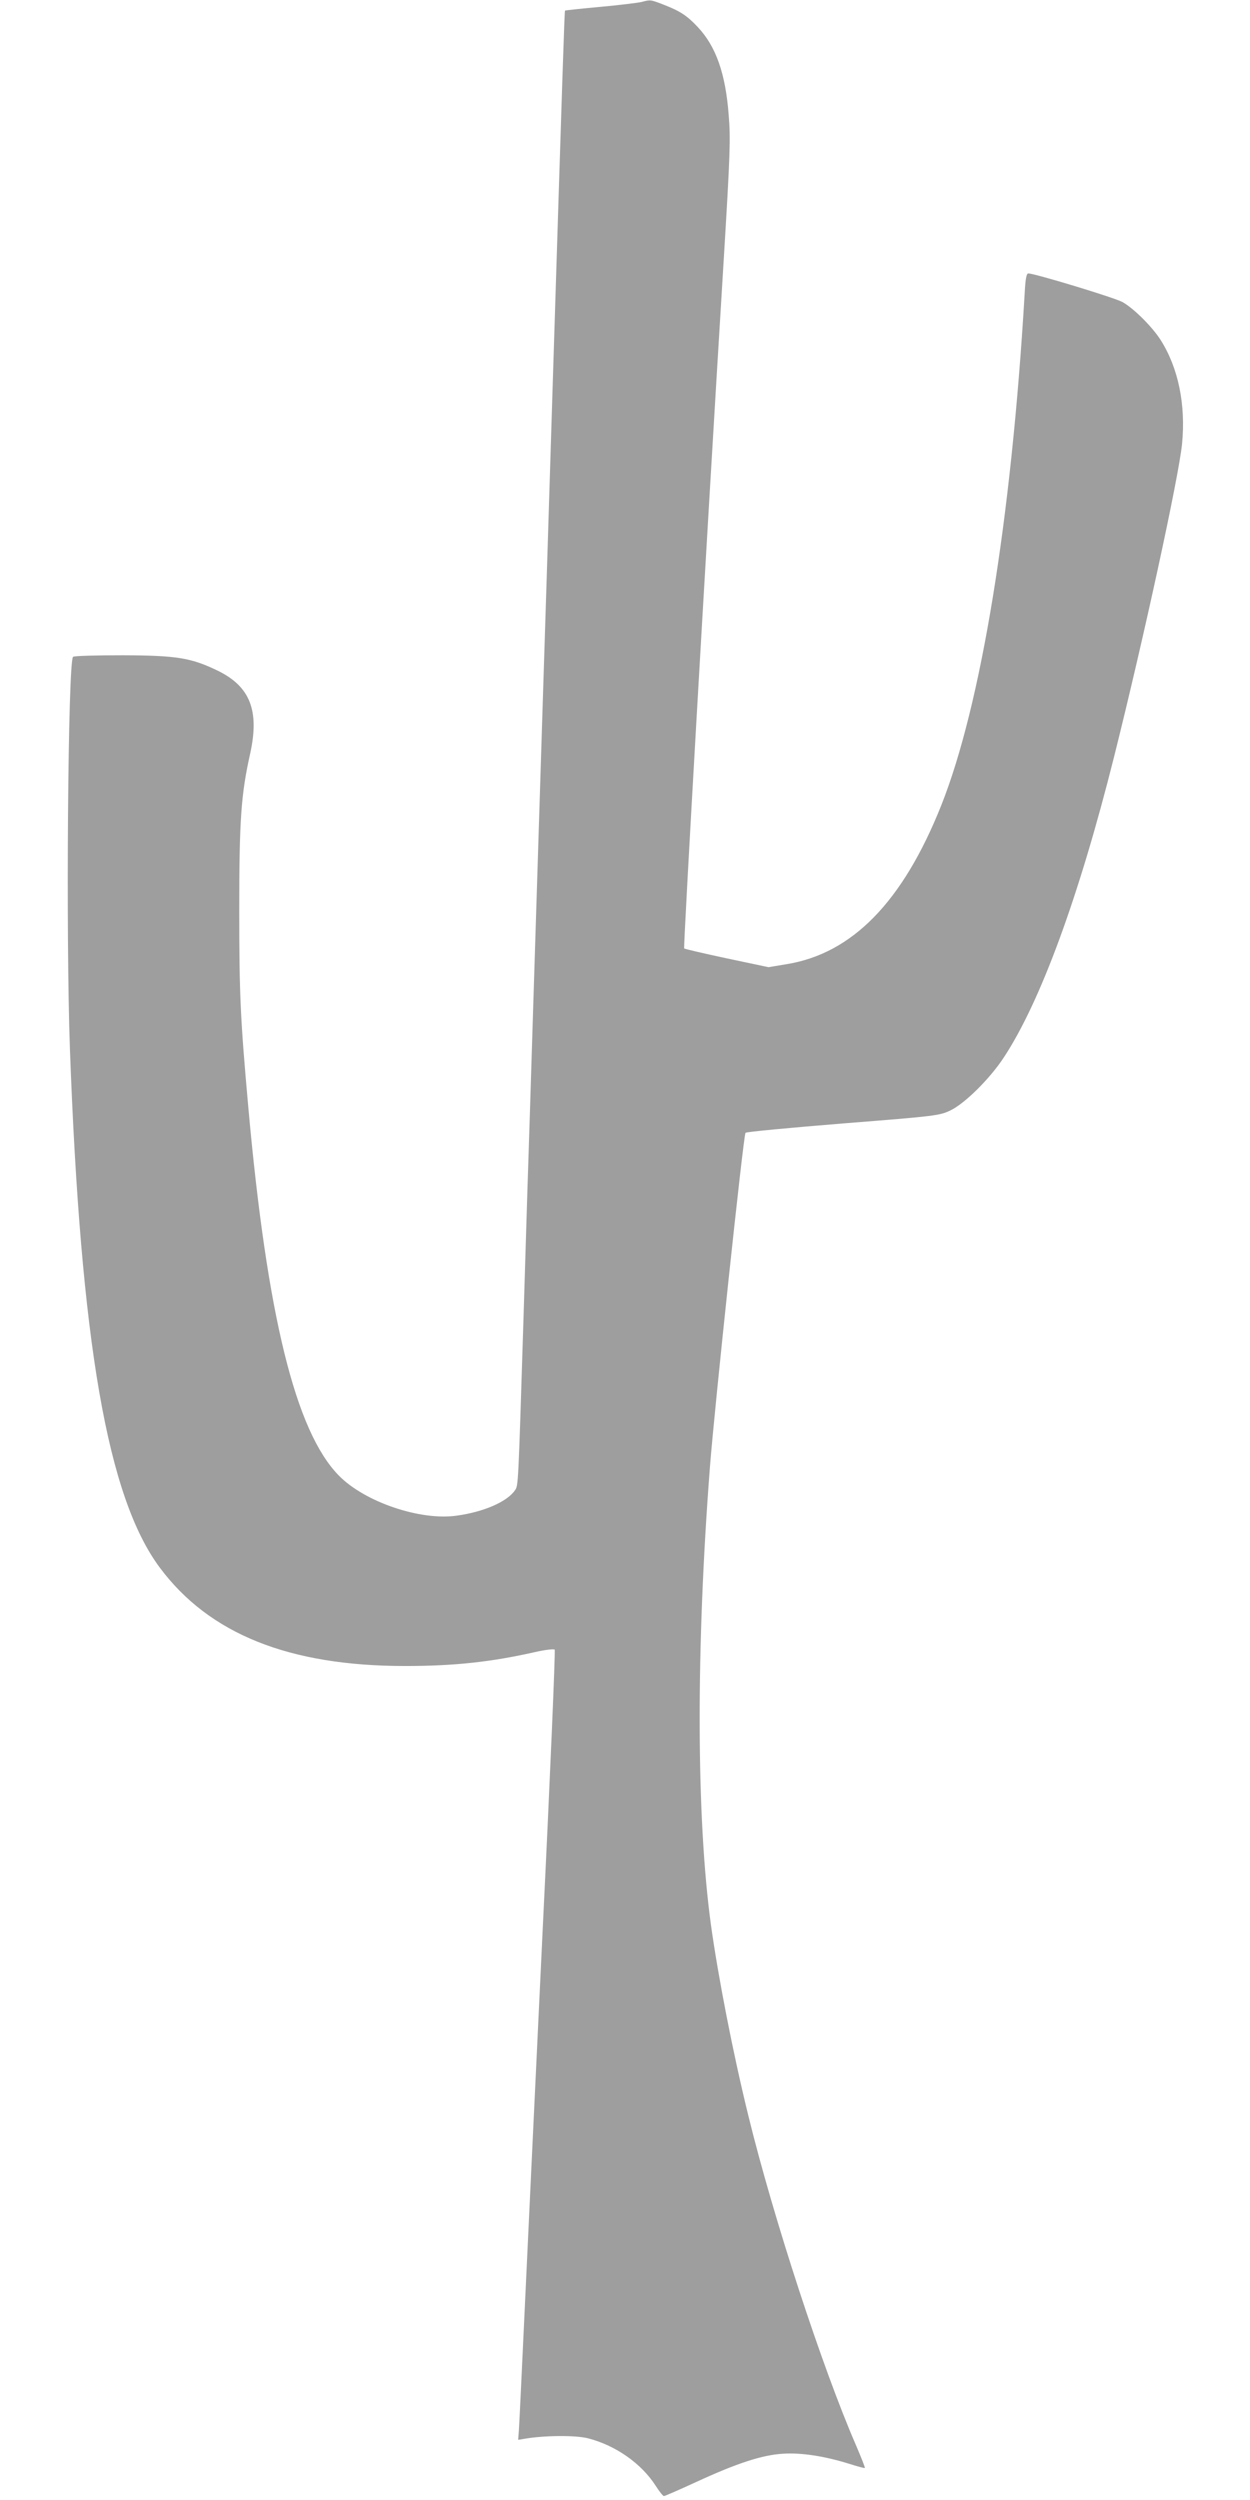 <?xml version="1.0" standalone="no"?>
<!DOCTYPE svg PUBLIC "-//W3C//DTD SVG 20010904//EN"
 "http://www.w3.org/TR/2001/REC-SVG-20010904/DTD/svg10.dtd">
<svg version="1.0" xmlns="http://www.w3.org/2000/svg"
 width="640pt" height="1280pt" viewBox="0 0 640 1280"
 preserveAspectRatio="xMidYMid meet">
<g transform="translate(0,1280) scale(0.1,-0.1)"
fill="#9e9e9e" stroke="none">
<path d="M3285 12790 c-16 -4 -111 -16 -210 -25 -99 -9 -181 -18 -182 -19 -3
-3 -13 -317 -63 -1911 -22 -704 -44 -1423 -50 -1597 -17 -540 -29 -928 -50
-1593 -11 -352 -24 -779 -30 -950 -5 -170 -14 -465 -20 -655 -27 -861 -26
-846 -44 -871 -40 -58 -159 -110 -297 -129 -187 -27 -472 70 -604 205 -222
226 -368 820 -464 1890 -40 447 -46 570 -46 1005 0 460 9 592 56 802 48 219 0
342 -164 423 -138 67 -210 79 -489 80 -135 0 -250 -3 -254 -8 -26 -25 -37
-1429 -16 -2007 55 -1504 192 -2296 460 -2656 253 -340 662 -504 1256 -504
249 0 438 20 664 71 52 12 97 17 102 13 4 -5 -23 -646 -61 -1424 -37 -778 -79
-1662 -93 -1965 -14 -302 -27 -574 -29 -603 l-4 -54 36 6 c101 17 258 18 321
2 141 -36 273 -128 347 -243 18 -29 38 -53 42 -53 5 0 78 32 163 71 212 98
342 140 448 146 95 6 214 -13 339 -52 41 -13 77 -23 79 -21 2 2 -19 55 -46
118 -171 394 -422 1160 -551 1688 -79 322 -154 709 -191 975 -75 549 -77 1413
-5 2345 22 289 172 1702 182 1710 4 5 229 26 500 48 480 38 493 40 550 67 74
36 201 162 272 270 188 285 385 822 565 1540 152 607 330 1427 348 1601 20
202 -19 391 -110 534 -43 67 -136 160 -194 193 -38 22 -450 147 -483 147 -10
0 -15 -29 -19 -107 -68 -1154 -223 -2104 -427 -2617 -197 -494 -456 -759 -794
-813 l-90 -15 -213 45 c-117 25 -216 48 -219 51 -5 5 104 1917 204 3551 31
512 34 596 24 715 -16 213 -65 352 -158 451 -54 58 -90 82 -175 115 -67 26
-68 26 -113 14z"/>
</g>
</svg>
